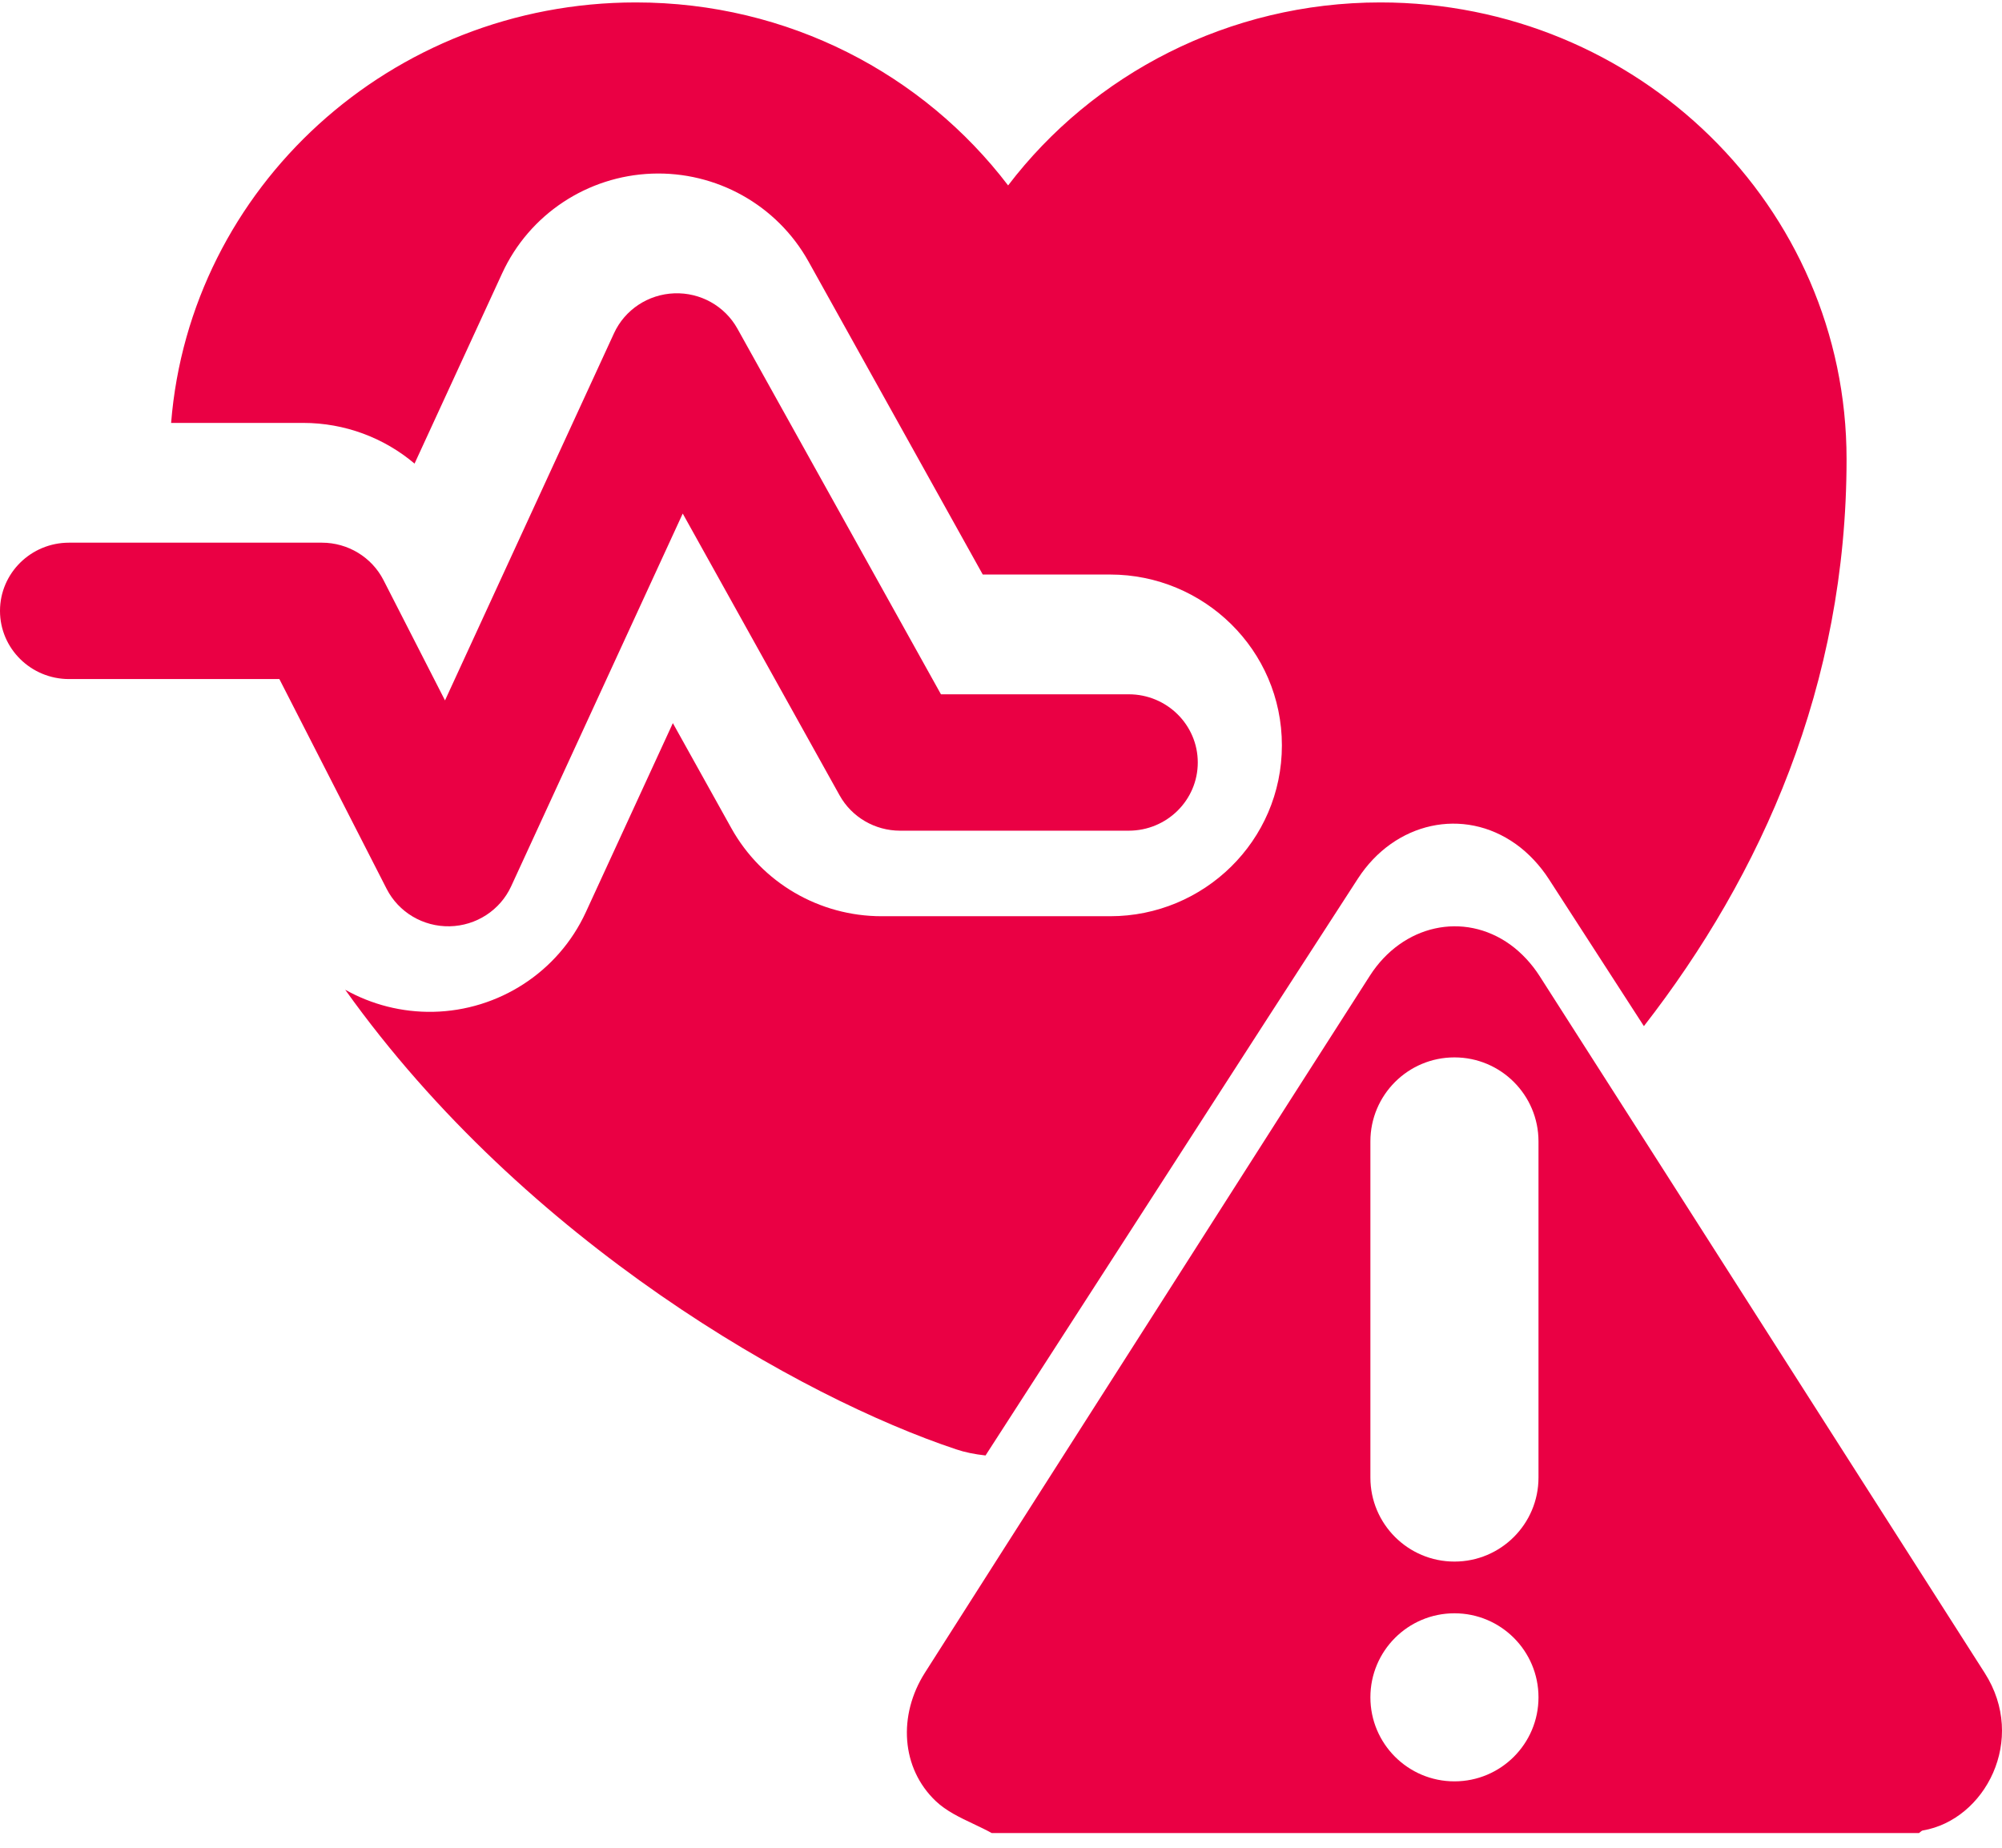 <svg width="117" height="108" viewBox="0 0 117 108" fill="none" xmlns="http://www.w3.org/2000/svg">
<path fill-rule="evenodd" clip-rule="evenodd" d="M39.405 17.145C40.931 17.087 42.359 17.886 43.095 19.208L54.991 40.581H65.964C68.193 40.581 70 42.366 70 44.567C70 46.769 68.193 48.553 65.964 48.553H52.604C51.131 48.553 49.776 47.761 49.067 46.487L39.9 30.017L29.872 51.805C29.229 53.201 27.832 54.109 26.28 54.141C24.727 54.172 23.294 53.321 22.595 51.952L16.327 39.691H4.036C1.807 39.691 0 37.906 0 35.705C0 33.504 1.807 31.719 4.036 31.719H18.81C20.333 31.719 21.727 32.566 22.413 33.909L26.007 40.938L35.884 19.478C36.516 18.105 37.878 17.202 39.405 17.145Z" fill="#EA0044"/>
<path fill-rule="evenodd" clip-rule="evenodd" d="M56.895 106.609C57.256 106.781 57.618 106.952 57.962 107.142V107.14H112.151C112.173 107.124 112.195 107.105 112.217 107.086C112.267 107.042 112.318 106.998 112.375 106.989C116.009 106.371 118.485 101.685 115.989 97.782C112.177 91.819 108.371 85.853 104.564 79.888C99.704 72.271 94.845 64.654 89.974 57.045C89.529 56.349 88.93 55.694 88.263 55.213C85.543 53.255 81.968 54.052 80.06 57.026C76.931 61.901 73.816 66.785 70.702 71.669C69.611 73.379 68.52 75.09 67.429 76.8C66.135 78.828 64.84 80.856 63.545 82.883C60.379 87.843 57.212 92.802 54.054 97.769C52.474 100.253 52.657 103.348 54.691 105.276C55.3 105.854 56.097 106.232 56.895 106.609ZM80.088 66.715C80.088 64.003 82.287 61.804 85 61.804C87.713 61.804 89.912 64.003 89.912 66.715V86.362C89.912 89.074 87.713 91.273 85 91.273C82.287 91.273 80.088 89.074 80.088 86.362V66.715ZM89.912 99.207C89.912 101.92 87.713 104.119 85 104.119C82.287 104.119 80.088 101.92 80.088 99.207C80.088 96.495 82.287 94.296 85 94.296C87.713 94.296 89.912 96.495 89.912 99.207Z" fill="#EA0044"/>
<path fill-rule="evenodd" clip-rule="evenodd" d="M55.878 84.712C46.844 81.707 30.722 72.642 20.174 57.849C21.717 58.716 23.489 59.176 25.317 59.14C29.136 59.062 32.621 56.827 34.238 53.314L39.323 42.266L42.74 48.405C44.521 51.605 47.897 53.553 51.519 53.553H64.88C70.347 53.553 74.916 49.157 74.916 43.567C74.916 37.977 70.347 33.581 64.88 33.581H57.434L47.253 15.29C45.406 11.97 41.85 10.008 38.095 10.149C34.34 10.29 30.939 12.514 29.349 15.97L24.227 27.097C22.436 25.582 20.138 24.719 17.726 24.719H10C11.101 10.955 22.843 0.142 37.16 0.142C46.078 0.142 53.967 4.344 58.916 10.838C63.865 4.344 71.803 0.142 80.672 0.142C95.715 0.142 107.916 12.08 107.916 26.835C107.916 40.052 102.952 51.126 96.072 59.977C94.219 57.109 92.366 54.241 90.512 51.374C90.011 50.599 89.337 49.869 88.586 49.334C85.526 47.154 81.505 48.042 79.358 51.353C75.838 56.779 72.334 62.217 68.83 67.654L68.83 67.654L68.822 67.667C67.597 69.566 66.373 71.466 65.148 73.365C63.692 75.623 62.236 77.88 60.779 80.138L60.779 80.138C59.718 81.782 58.656 83.427 57.596 85.071C56.965 85.002 56.374 84.882 55.878 84.712Z" fill="#EA0044"/>
</svg>
